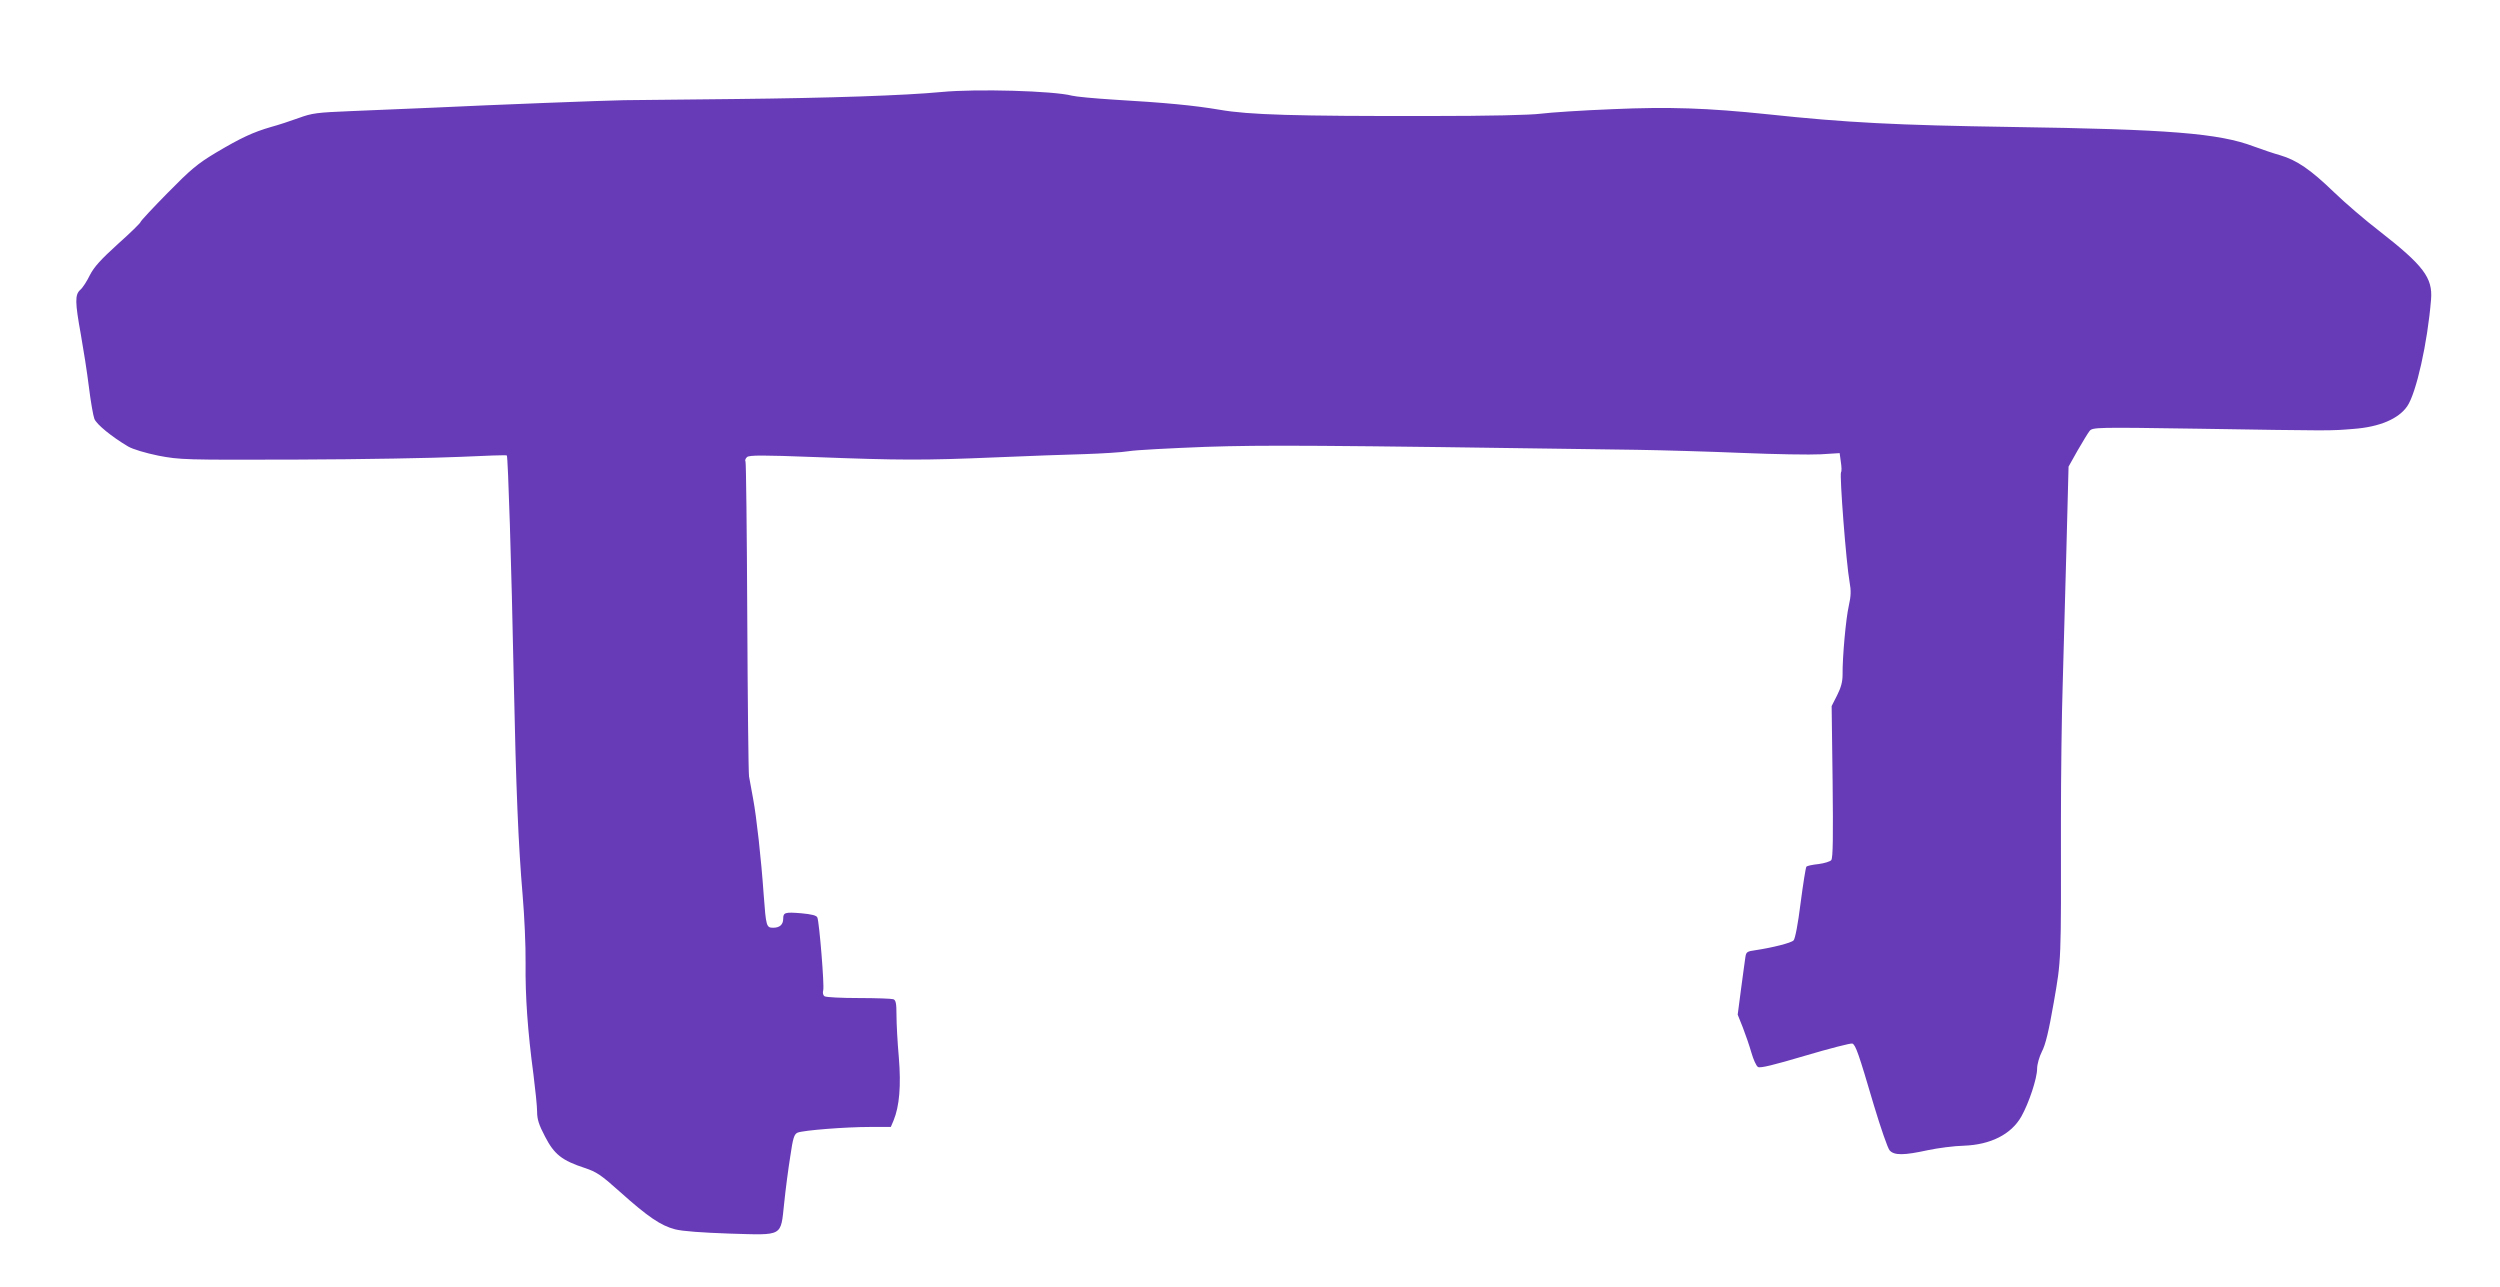 <?xml version="1.0" standalone="no"?>
<!DOCTYPE svg PUBLIC "-//W3C//DTD SVG 20010904//EN"
 "http://www.w3.org/TR/2001/REC-SVG-20010904/DTD/svg10.dtd">
<svg version="1.0" xmlns="http://www.w3.org/2000/svg"
 width="1280pt" height="659pt" viewBox="0 0 1280 659"
 preserveAspectRatio="xMidYMid meet">
<g transform="translate(0,659) scale(0.1,-0.1)"
fill="#673ab7" stroke="none">
<path d="M4821 6119 c-189 -18 -574 -31 -1056 -36 -280 -3 -537 -6 -570 -6
-83 -1 -681 -24 -971 -38 -132 -6 -326 -14 -430 -18 -170 -7 -196 -10 -264
-35 -41 -15 -105 -36 -142 -46 -93 -27 -155 -56 -283 -132 -95 -57 -129 -86
-247 -206 -76 -77 -138 -144 -138 -148 0 -5 -52 -56 -116 -113 -87 -79 -122
-117 -144 -160 -15 -31 -37 -65 -49 -75 -28 -25 -27 -63 3 -229 13 -73 32
-193 41 -267 9 -74 22 -148 28 -164 10 -28 90 -93 173 -142 24 -14 87 -33 155
-47 111 -21 128 -22 714 -20 330 1 705 8 833 14 128 6 235 10 237 7 6 -6 24
-568 35 -1128 12 -584 24 -866 46 -1125 9 -104 16 -260 15 -345 -2 -172 11
-352 40 -569 10 -79 19 -166 19 -193 0 -39 9 -67 41 -128 47 -91 87 -122 203
-160 60 -20 83 -35 180 -122 143 -128 209 -173 282 -192 38 -10 137 -17 279
-22 279 -8 261 -18 280 156 7 69 21 176 31 238 14 97 20 115 38 123 30 12 245
29 371 29 l106 0 14 33 c30 73 39 177 27 323 -7 77 -12 174 -12 216 0 60 -3
77 -16 82 -9 3 -88 6 -177 6 -89 0 -168 4 -175 9 -8 5 -11 17 -7 32 6 24 -20
345 -30 371 -4 11 -29 17 -82 22 -84 7 -93 4 -93 -28 0 -30 -18 -46 -51 -46
-35 0 -37 6 -49 170 -13 186 -37 400 -54 490 -8 41 -17 93 -21 115 -3 22 -7
392 -9 821 -2 430 -6 786 -9 791 -4 6 0 16 8 23 12 10 82 10 343 0 441 -17
565 -17 922 -2 168 7 377 15 465 17 88 3 189 9 225 15 36 6 211 15 390 22 309
10 539 9 2210 -15 129 -2 372 -9 540 -16 168 -7 349 -10 402 -7 l97 6 6 -44
c4 -25 5 -49 1 -54 -8 -14 26 -462 44 -563 8 -43 7 -71 -4 -120 -15 -65 -33
-263 -32 -354 0 -36 -8 -65 -28 -105 l-28 -55 5 -387 c3 -280 2 -391 -7 -402
-6 -7 -35 -16 -65 -20 -30 -3 -58 -9 -62 -13 -4 -5 -17 -88 -30 -187 -13 -105
-28 -184 -36 -191 -13 -13 -108 -37 -195 -50 -44 -6 -48 -9 -52 -38 -3 -18
-12 -90 -22 -162 l-17 -130 26 -65 c14 -36 34 -94 44 -129 10 -35 25 -69 34
-74 11 -7 80 10 242 58 125 37 234 65 241 62 17 -7 32 -50 110 -315 35 -116
71 -221 81 -232 23 -26 72 -26 195 1 52 11 136 22 185 23 137 5 242 58 294
149 39 69 81 196 81 245 0 23 11 61 25 89 18 34 35 105 60 249 39 224 38 202
37 929 0 237 4 552 9 700 4 149 13 460 19 693 l11 423 46 82 c26 45 54 91 62
101 16 18 33 19 556 11 695 -11 672 -11 795 -1 133 10 230 51 275 116 46 67
104 324 122 547 9 111 -39 174 -266 351 -69 53 -173 142 -231 198 -121 117
-191 164 -275 189 -33 9 -94 30 -135 45 -180 68 -433 88 -1245 100 -584 9
-843 22 -1245 65 -308 32 -503 39 -795 26 -154 -6 -318 -17 -365 -23 -54 -7
-262 -12 -575 -12 -682 -1 -922 6 -1070 32 -130 22 -272 36 -545 52 -96 6
-191 15 -211 20 -94 25 -490 36 -668 19z"/>
</g>
</svg>

